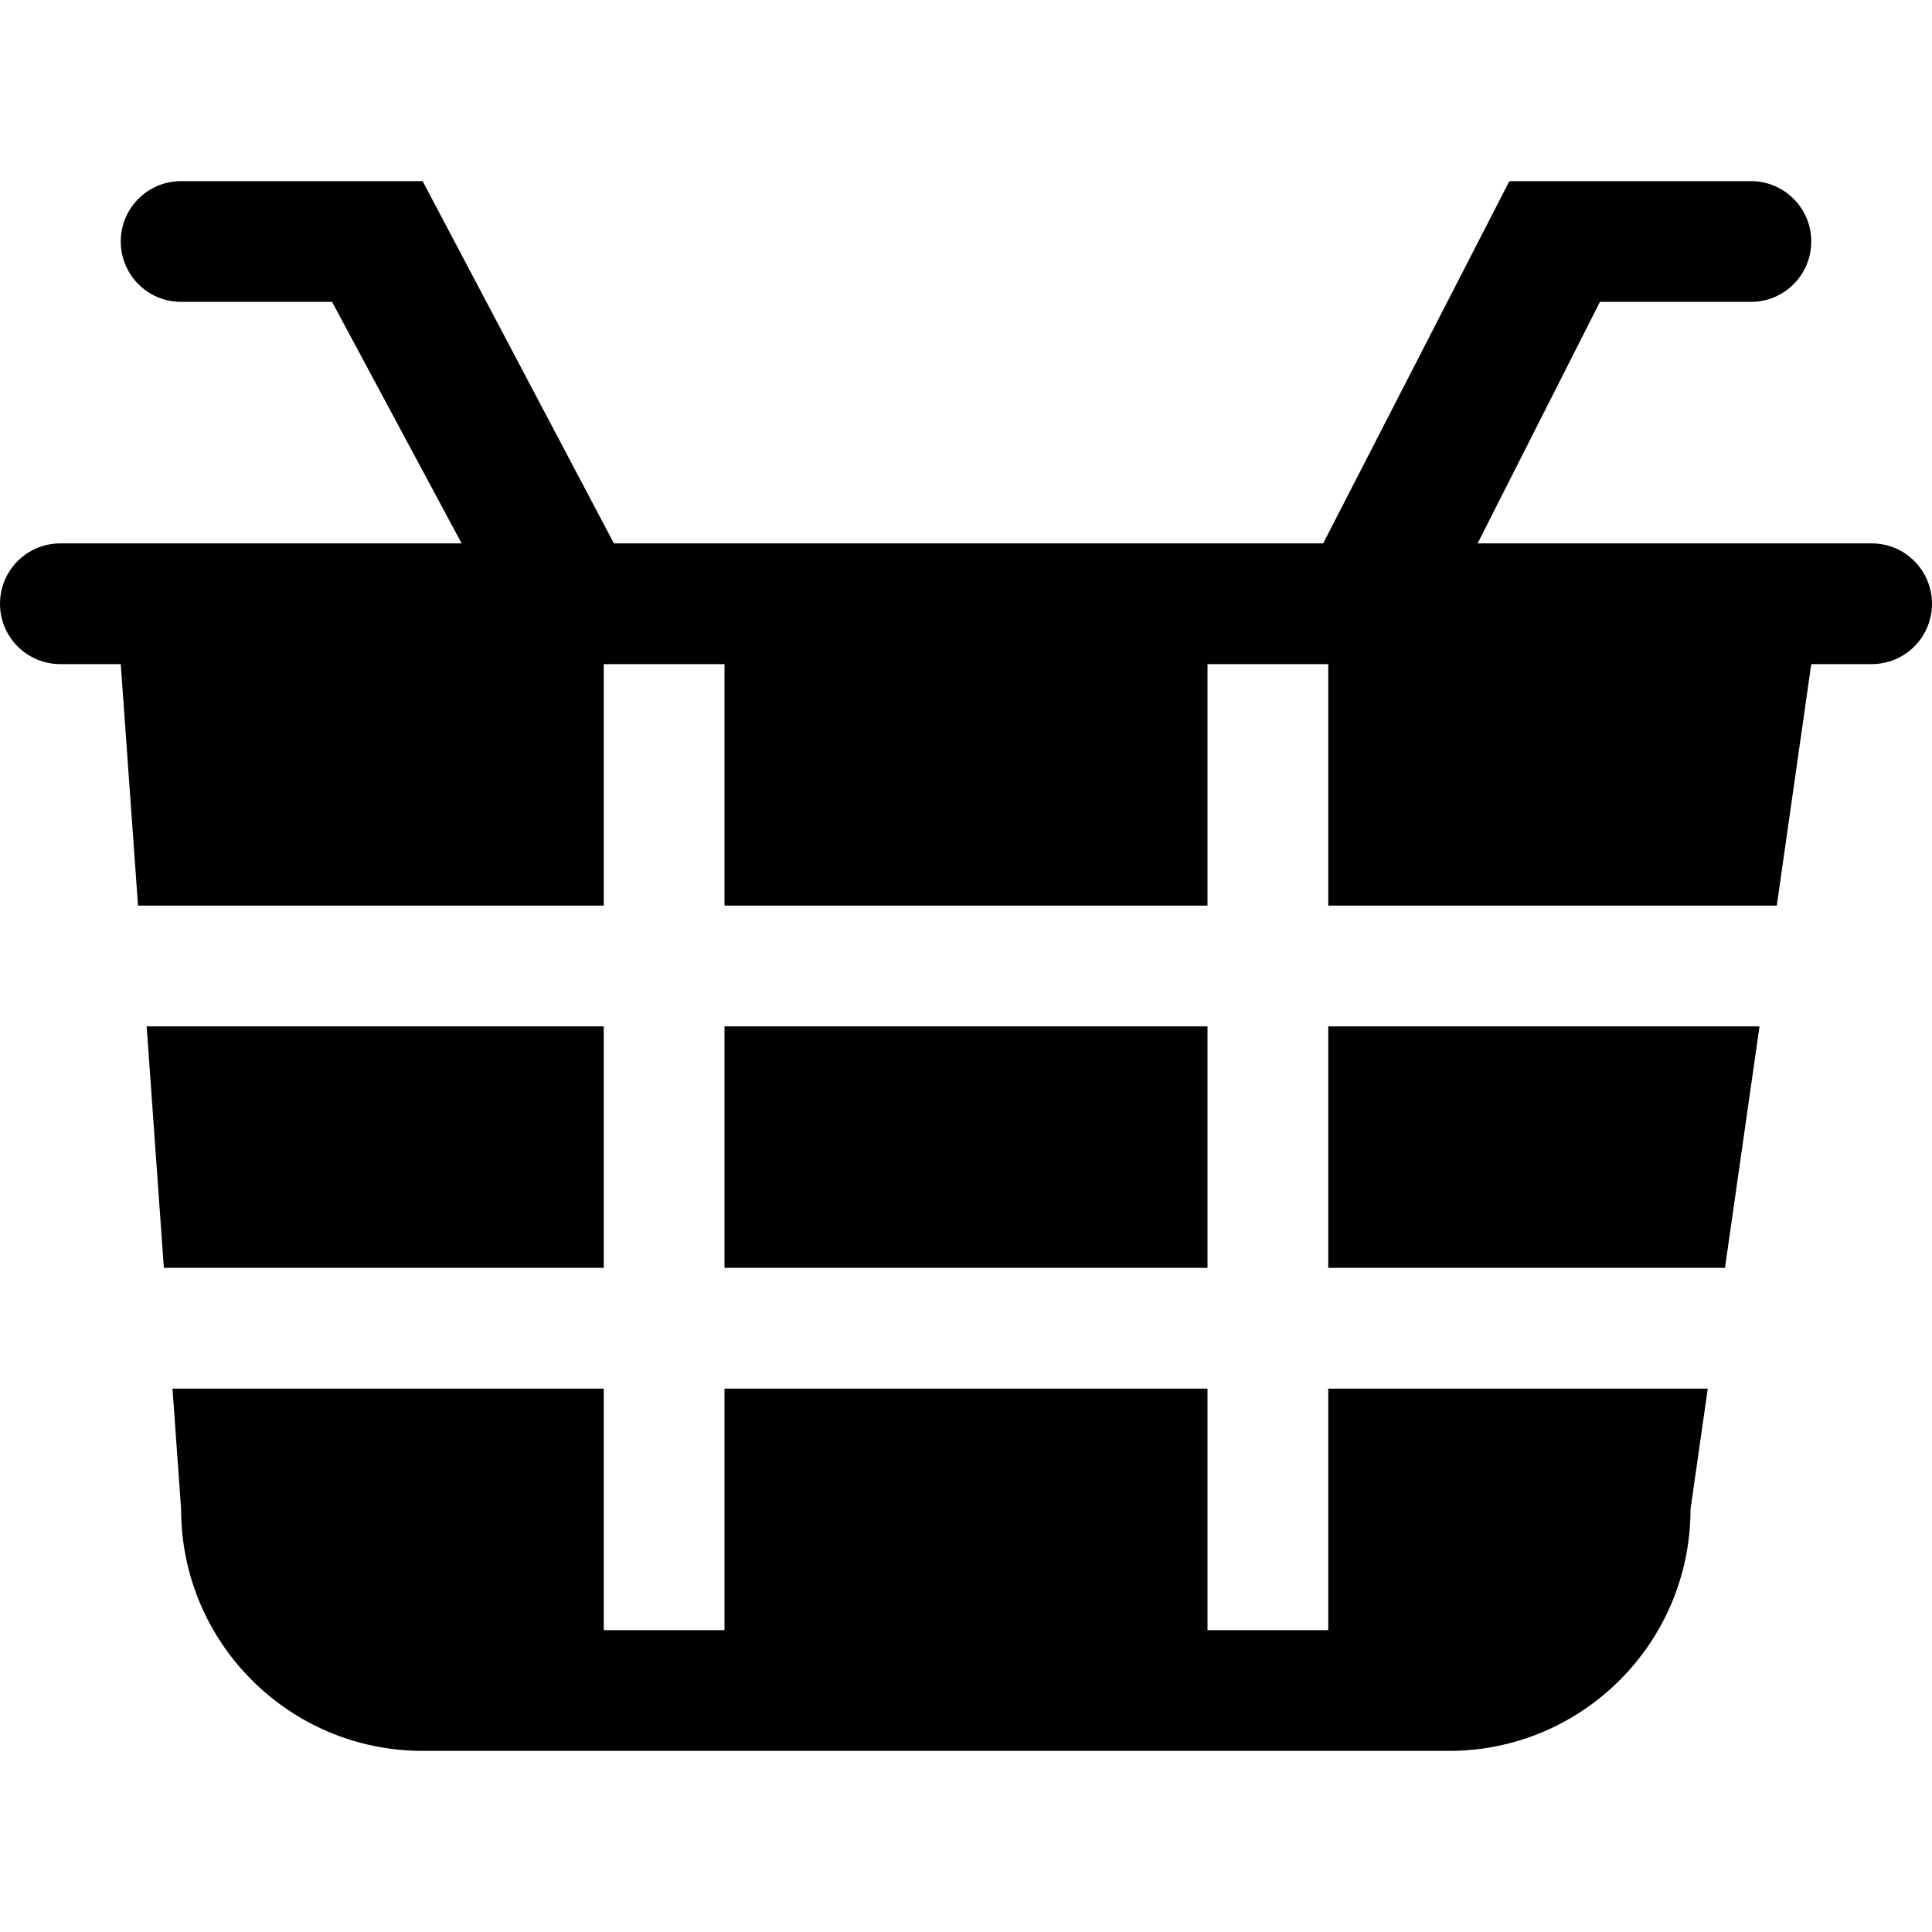 <?xml version="1.0" encoding="UTF-8" standalone="no"?>
<!-- Скачано с сайта svg4.ru / Downloaded from svg4.ru -->
<svg width="800px" height="800px" viewBox="0 -3 32 32" version="1.1" xmlns="http://www.w3.org/2000/svg" xmlns:xlink="http://www.w3.org/1999/xlink" xmlns:sketch="http://www.bohemiancoding.com/sketch/ns">
    
    <title>basked</title>
    <desc>Created with Sketch Beta.</desc>
    <defs>

</defs>
    <g id="Page-1" stroke="none" stroke-width="1" fill="none" fill-rule="evenodd" sketch:type="MSPage">
        <g id="Icon-Set-Filled" sketch:type="MSLayerGroup" transform="translate(-414, -728)" fill="#000000">
            <path d="M445,734 L438.474,734 L440.5,730 L443,730 C443.553,730 444,729.553 444,729 C444,728.447 443.553,728 443,728 L439,728 L435.916,734 L424.168,734 L421,728 L417,728 C416.447,728 416,728.447 416,729 C416,729.553 416.447,730 417,730 L419.5,730 L421.646,734 L415,734 C414.447,734 414,734.448 414,735 C414,735.553 414.447,736 415,736 L416,736 L416.286,740 L424,740 L424,736 L426,736 L426,740 L434,740 L434,736 L436,736 L436,740 L443.429,740 L444,736 L445,736 C445.553,736 446,735.553 446,735 C446,734.448 445.553,734 445,734 L445,734 Z M436,746 L442.571,746 L443.143,742 L436,742 L436,746 L436,746 Z M426,746 L434,746 L434,742 L426,742 L426,746 Z M424,742 L416.429,742 L416.714,746 L424,746 L424,742 L424,742 Z M436,752 L434,752 L434,748 L426,748 L426,752 L424,752 L424,748 L416.857,748 L417,750 C417,752.209 418.791,754 421,754 L438,754 C440.209,754 442,752.209 442,750 L442.286,748 L436,748 L436,752 L436,752 Z" id="basked" sketch:type="MSShapeGroup">

</path>
        </g>
    </g>
</svg>